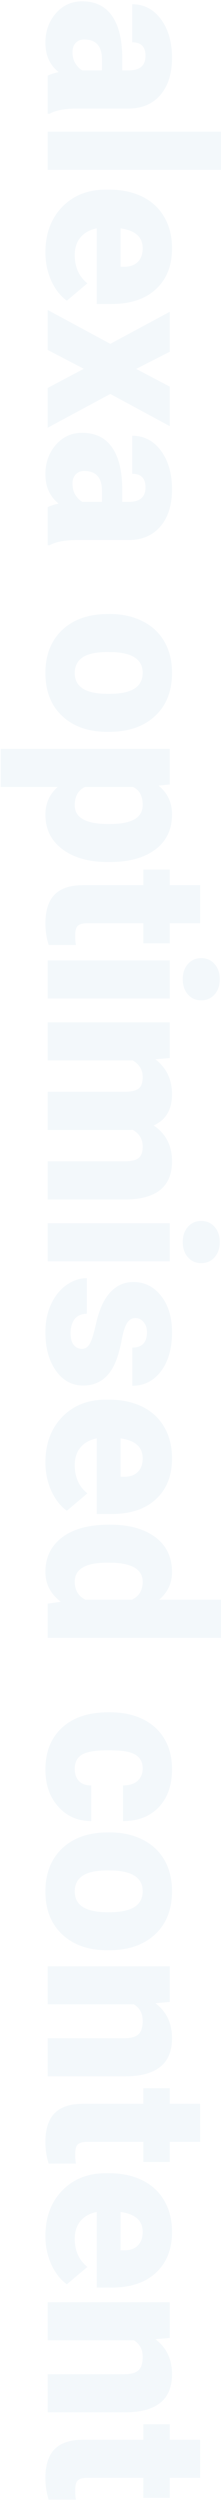 <svg fill="none" height="1730" viewBox="0 0 153 1730" width="153" xmlns="http://www.w3.org/2000/svg"><path d="m33 52.391c1.719-.938 4.245-1.771 7.578-2.5-6.094-4.844-9.141-11.615-9.141-20.312 0-7.969 2.396-14.74 7.188-20.312 4.844-5.573 10.911-8.359 18.203-8.359 9.167 0 16.094 3.385 20.781 10.156 4.688 6.771 7.031 16.615 7.031 29.531v8.125h4.453c7.76 0 11.641-3.359 11.641-10.078 0-6.25-3.073-9.375-9.219-9.375v-26.328c8.177 0 14.818 3.464 19.922 10.391 5.104 6.979 7.656 15.859 7.656 26.641 0 10.781-2.63 19.297-7.891 25.547-5.26 6.25-12.473 9.453-21.64 9.609h-37.422c-7.76.104-13.698 1.302-17.812 3.594h-1.328zm17.188-16.484c0 3.281.703 5.99 2.109 8.125 1.406 2.188 2.995 3.75 4.766 4.688h13.516v-7.656c0-9.167-4.115-13.75-12.344-13.75-2.396 0-4.349.807-5.859 2.422-1.458 1.615-2.188 3.672-2.188 6.172zm-17.188 81.641v-26.406h120v26.406zm-1.562 57.187c0-12.968 3.854-23.463 11.562-31.484 7.76-8.021 17.838-12.031 30.234-12.031h2.188c8.646 0 16.276 1.588 22.891 4.765 6.614 3.23 11.719 7.917 15.312 14.063 3.646 6.146 5.469 13.437 5.469 21.875 0 11.875-3.698 21.25-11.094 28.125-7.343 6.875-17.604 10.312-30.781 10.312h-10.234v-52.343c-4.739.937-8.463 2.994-11.172 6.171-2.708 3.178-4.062 7.292-4.062 12.344 0 8.334 2.917 14.844 8.75 19.531l-14.219 12.032c-4.531-3.282-8.151-7.943-10.859-13.985-2.656-5.989-3.984-12.448-3.984-19.375zm67.344-2.968c0-7.709-5.104-12.292-15.312-13.75v26.562h2.031c4.219.104 7.474-.963 9.766-3.203 2.344-2.24 3.516-5.443 3.516-9.609zm-4.531 83.515 23.282 12.266v27.344l-41.172-22.266-43.359 23.359v-27.5l25-13.281-25-13.047v-27.656l43.359 23.437 41.172-22.187v27.656zm-61.25 95.703c1.719-.937 4.245-1.77 7.578-2.5-6.094-4.843-9.141-11.614-9.141-20.312 0-7.969 2.396-14.74 7.188-20.313 4.844-5.573 10.911-8.359 18.203-8.359 9.167 0 16.094 3.385 20.781 10.156s7.031 16.615 7.031 29.531v8.125h4.453c7.76 0 11.641-3.359 11.641-10.078 0-6.25-3.073-9.375-9.219-9.375v-26.328c8.177 0 14.818 3.464 19.922 10.391 5.104 6.979 7.656 15.859 7.656 26.64 0 10.782-2.63 19.297-7.891 25.547-5.26 6.25-12.473 9.453-21.64 9.61h-37.422c-7.76.104-13.698 1.302-17.812 3.593h-1.328zm17.188-16.484c0 3.281.703 5.99 2.109 8.125 1.406 2.187 2.995 3.75 4.766 4.687h13.516v-7.656c0-9.166-4.115-13.75-12.344-13.75-2.396 0-4.349.808-5.859 2.422-1.458 1.615-2.188 3.672-2.188 6.172zm25.859 90.391c8.438 0 15.938 1.64 22.5 4.921 6.615 3.282 11.693 7.995 15.235 14.141 3.541 6.146 5.312 13.359 5.312 21.641 0 12.656-3.932 22.63-11.797 29.922-7.812 7.291-18.463 10.937-31.953 10.937h-.938c-13.177 0-23.646-3.672-31.406-11.016-7.708-7.291-11.562-17.187-11.562-29.687 0-12.031 3.594-21.693 10.781-28.984 7.24-7.292 17.031-11.224 29.375-11.797zm-1.641 26.328c-7.812 0-13.542 1.224-17.188 3.672s-5.469 6.067-5.469 10.859c0 9.375 7.214 14.167 21.641 14.375h2.656c15.156 0 22.734-4.844 22.734-14.531 0-8.802-6.537-13.568-19.609-14.297zm.234 145.312c-13.125 0-23.62-2.969-31.484-8.906-7.812-5.885-11.719-13.854-11.719-23.906 0-7.761 2.839-14.141 8.516-19.141h-39.453l0-26.328h117.032v24.609l-7.813.782c6.25 5.052 9.375 11.692 9.375 19.921 0 10.417-3.854 18.516-11.562 24.297-7.657 5.782-18.203 8.672-31.641 8.672zm1.641-26.328c15 0 22.5-4.375 22.5-13.125 0-6.25-2.24-10.417-6.719-12.5h-33.281c-4.688 2.292-7.031 6.511-7.031 12.656 0 8.386 7.24 12.709 21.719 12.969zm62.265 68.672h-21.015v13.906h-18.282v-13.906h-38.672c-3.177 0-5.391.573-6.641 1.719s-1.875 3.411-1.875 6.797c0 2.604.156 4.791.469 6.562h-18.828c-1.51-4.739-2.266-9.687-2.266-14.844 0-9.062 2.135-15.755 6.406-20.078s10.755-6.484 19.453-6.484h41.953v-10.781h18.282v10.781h21.015zm-105.547 52.109v-26.406h84.532v26.406zm106.328-27.968c3.75 0 6.823 1.354 9.219 4.062s3.594 6.224 3.594 10.547-1.198 7.839-3.594 10.547-5.469 4.062-9.219 4.062-6.822-1.354-9.218-4.062-3.594-6.224-3.594-10.547 1.198-7.839 3.594-10.547 5.468-4.062 9.218-4.062zm-21.796 69.14-9.922.86c7.656 5.989 11.484 14.036 11.484 24.14 0 10.677-4.245 17.891-12.734 21.641 8.489 5.729 12.734 14.01 12.734 24.844 0 17.135-10.365 25.937-31.094 26.406h-55v-26.406h53.359c4.323 0 7.474-.73 9.453-2.188 1.979-1.458 2.969-4.114 2.969-7.969 0-5.208-2.318-9.088-6.953-11.64l-1.094.078h-57.734v-26.406h53.203c4.427 0 7.63-.704 9.609-2.11 1.979-1.406 2.969-4.088 2.969-8.047 0-5.052-2.318-8.906-6.953-11.562h-58.828v-26.328h84.532zm-84.532 140.703v-26.406h84.532v26.406zm106.328-27.968c3.75 0 6.823 1.354 9.219 4.062s3.594 6.224 3.594 10.547-1.198 7.839-3.594 10.547-5.469 4.062-9.219 4.062-6.822-1.354-9.218-4.062-3.594-6.224-3.594-10.547 1.198-7.839 3.594-10.547 5.468-4.062 9.218-4.062zm-82.578 88.515c2.24 0 4.037-1.172 5.391-3.515 1.354-2.344 2.76-6.797 4.219-13.36 1.458-6.562 3.359-11.979 5.703-16.25 2.396-4.271 5.287-7.526 8.672-9.765 3.385-2.24 7.266-3.36 11.641-3.36 7.761 0 14.141 3.203 19.141 9.61 5.052 6.406 7.578 14.791 7.578 25.156 0 11.146-2.526 20.104-7.578 26.875s-11.693 10.156-19.922 10.156v-26.406c6.771 0 10.156-3.568 10.156-10.703 0-2.761-.781-5.078-2.343-6.953-1.51-1.875-3.412-2.813-5.703-2.813-2.344 0-4.245 1.146-5.703 3.438-1.458 2.291-2.656 5.937-3.594 10.937-.938 5.052-2.057 9.479-3.359 13.281-4.375 12.709-12.213 19.063-23.516 19.063-7.708 0-13.984-3.438-18.828-10.313-4.844-6.823-7.266-15.677-7.266-26.562 0-7.24 1.302-13.698 3.906-19.375 2.604-5.677 6.146-10.104 10.625-13.281 4.479-3.177 9.193-4.766 14.141-4.766v24.609c-3.906.105-6.771 1.407-8.594 3.907-1.771 2.5-2.656 5.703-2.656 9.609 0 3.594.729 6.276 2.188 8.047 1.458 1.823 3.359 2.734 5.703 2.734zm-25.312 78.674c0-12.971 3.854-23.465 11.562-31.486 7.76-8.021 17.839-12.032 30.234-12.032h2.188c8.646 0 16.276 1.589 22.891 4.766 6.614 3.229 11.719 7.917 15.312 14.063 3.646 6.145 5.469 13.439 5.469 21.879 0 11.87-3.698 21.25-11.094 28.12-7.343 6.88-17.604 10.31-30.781 10.31h-10.234v-52.341c-4.74.938-8.463 2.995-11.172 6.171-2.708 3.18-4.062 7.29-4.062 12.34 0 8.34 2.917 14.85 8.75 19.54l-14.219 12.03c-4.531-3.28-8.151-7.95-10.859-13.99-2.656-5.99-3.984-12.44-3.984-19.37zm67.344-2.97c0-7.71-5.104-12.292-15.312-13.751v26.561h2.031c4.219.11 7.474-.96 9.766-3.2 2.344-2.24 3.516-5.44 3.516-9.61zm-22.891 45.94c13.386 0 23.932 2.89 31.641 8.67 7.708 5.78 11.562 13.85 11.562 24.22 0 7.55-2.969 13.9-8.906 19.06h42.812v26.41h-120v-23.68l9.062-1.32c-7.083-5.42-10.625-12.3-10.625-20.63 0-10.05 3.854-18.02 11.562-23.91 7.708-5.88 18.672-8.82 32.891-8.82zm-1.641 26.32c-15 0-22.5 4.38-22.5 13.13 0 5.83 2.448 10 7.344 12.5h32.188c5-2.4 7.5-6.51 7.5-12.34 0-8.13-6.562-12.53-19.688-13.21zm-22.5 142.58c0 3.7.99 6.57 2.969 8.6 2.031 2.03 4.844 3.02 8.438 2.97v24.68c-9.271 0-16.875-3.33-22.812-10-5.938-6.61-8.906-15.15-8.906-25.62 0-12.29 3.854-21.98 11.562-29.06 7.708-7.09 18.385-10.63 32.031-10.63h1.094c8.542 0 16.068 1.56 22.578 4.69 6.563 3.18 11.589 7.73 15.079 13.67 3.541 5.94 5.312 12.97 5.312 21.09 0 10.99-3.047 19.72-9.141 26.18-6.093 6.45-14.348 9.68-24.765 9.68v-24.68c4.375 0 7.734-1.07 10.078-3.21 2.344-2.13 3.516-5 3.516-8.59 0-6.82-4.349-10.81-13.047-11.95-2.76-.37-6.562-.55-11.406-.55-8.489 0-14.375 1.01-17.656 3.05-3.281 2.03-4.922 5.26-4.922 9.68zm24.297 44.07c8.438 0 15.938 1.64 22.5 4.92 6.615 3.28 11.693 7.99 15.235 14.14 3.541 6.14 5.312 13.36 5.312 21.64 0 12.65-3.932 22.63-11.797 29.92-7.812 7.29-18.463 10.94-31.953 10.94h-.938c-13.177 0-23.646-3.67-31.406-11.02-7.708-7.29-11.562-17.19-11.562-29.69 0-12.03 3.594-21.69 10.781-28.98 7.239-7.29 17.031-11.22 29.375-11.8zm-1.641 26.32c-7.812 0-13.542 1.23-17.188 3.68-3.646 2.44-5.469 6.06-5.469 10.85 0 9.38 7.213 14.17 21.641 14.38h2.656c15.156 0 22.734-4.84 22.734-14.53 0-8.8-6.537-13.57-19.609-14.3zm43.125 91.02-9.922.86c7.656 5.83 11.484 13.88 11.484 24.14 0 8.8-2.63 15.36-7.891 19.69-5.26 4.37-13.177 6.64-23.75 6.79h-54.453v-26.4h53.359c4.271 0 7.396-.86 9.375-2.58 2.031-1.72 3.047-4.84 3.047-9.38 0-5.15-2.031-8.98-6.094-11.48h-59.688v-26.33h84.532zm21.015 96.8h-21.015v13.9h-18.282v-13.9h-38.672c-3.177 0-5.391.57-6.641 1.71-1.25 1.15-1.875 3.42-1.875 6.8 0 2.61.156 4.79.469 6.56h-18.828c-1.51-4.74-2.266-9.68-2.266-14.84 0-9.06 2.135-15.75 6.406-20.08 4.271-4.32 10.755-6.48 19.453-6.48h41.953v-10.78h18.282v10.78h21.015zm-107.109 65.23c0-12.97 3.854-23.46 11.562-31.48 7.76-8.02 17.838-12.04 30.234-12.04h2.188c8.646 0 16.276 1.59 22.891 4.77 6.614 3.23 11.719 7.92 15.312 14.06 3.646 6.15 5.469 13.44 5.469 21.88 0 11.87-3.698 21.25-11.094 28.12-7.343 6.88-17.604 10.32-30.781 10.32h-10.234v-52.35c-4.74.94-8.464 3-11.172 6.17-2.708 3.18-4.062 7.3-4.062 12.35 0 8.33 2.917 14.84 8.75 19.53l-14.219 12.03c-4.531-3.28-8.151-7.94-10.859-13.98-2.656-5.99-3.984-12.45-3.984-19.38zm67.344-2.97c0-7.71-5.104-12.29-15.312-13.75v26.56h2.031c4.219.11 7.474-.96 9.766-3.2 2.344-2.24 3.516-5.44 3.516-9.61zm18.75 73.44-9.922.86c7.656 5.83 11.484 13.88 11.484 24.14 0 8.8-2.63 15.36-7.891 19.69-5.26 4.37-13.177 6.64-23.75 6.79h-54.453v-26.4h53.359c4.271 0 7.396-.86 9.375-2.58 2.031-1.72 3.047-4.84 3.047-9.38 0-5.15-2.031-8.98-6.094-11.48h-59.688v-26.33h84.532zm21.015 96.8h-21.015v13.9h-18.282v-13.9h-38.672c-3.177 0-5.391.57-6.641 1.71-1.25 1.15-1.875 3.42-1.875 6.8 0 2.61.156 4.79.469 6.56h-18.828c-1.51-4.74-2.266-9.68-2.266-14.84 0-9.06 2.135-15.75 6.406-20.08 4.271-4.32 10.755-6.48 19.453-6.48h41.953v-10.78h18.282v10.78h21.015z" fill="#006da2" fill-opacity=".05"/></svg>